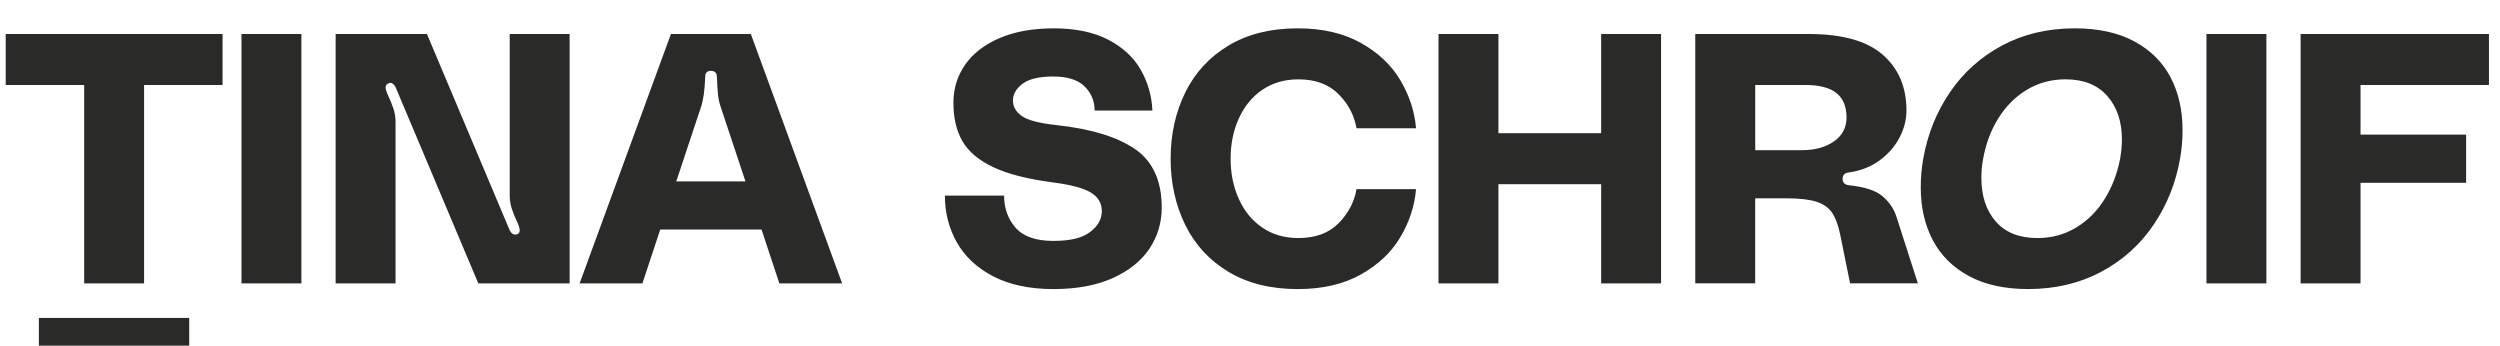 <?xml version="1.0" encoding="utf-8"?>
<svg xmlns="http://www.w3.org/2000/svg" fill="none" height="100%" overflow="visible" preserveAspectRatio="none" style="display: block;" viewBox="0 0 311 43" width="100%">
<g clip-path="url(#clip0_0_85)" id="tinaschroif_horizontal_black 2">
<path d="M23.539 39.548H4.836V43H23.539V39.548Z" fill="#2A2A29" id="Vector"/>
<g id="Clip path group">
<mask height="43" id="mask0_0_85" maskUnits="userSpaceOnUse" style="mask-type:luminance" width="311" x="0" y="0">
<g id="clippath">
<path d="M311 0H0V43H311V0Z" fill="white" id="Vector_2"/>
</g>
</mask>
<g mask="url(#mask0_0_85)">
<g id="Group">
<path d="M131.116 3.525C133.749 3.525 136.055 3.996 137.86 4.935C139.666 5.877 141.011 7.115 141.897 8.66C142.783 10.201 143.273 11.899 143.361 13.751H136.172C136.172 12.575 135.756 11.579 134.929 10.753C134.101 9.931 132.799 9.518 131.023 9.518C129.248 9.518 128.008 9.821 127.207 10.42C126.409 11.023 126.008 11.72 126.008 12.513C126.008 13.247 126.364 13.879 127.074 14.408C127.784 14.938 129.218 15.318 131.377 15.556C135.727 16.027 138.999 17.024 141.206 18.554L141.214 18.551C143.416 20.078 144.519 22.503 144.519 25.822C144.519 27.703 144.008 29.409 142.99 30.936C141.968 32.462 140.445 33.683 138.419 34.596C136.393 35.505 133.929 35.962 131.031 35.962C128.133 35.962 125.581 35.432 123.554 34.376C121.529 33.317 120.021 31.907 119.028 30.147C118.035 28.383 117.543 26.444 117.543 24.329H124.908C124.908 25.914 125.39 27.254 126.349 28.339C127.309 29.427 128.872 29.968 131.031 29.968C133.19 29.968 134.624 29.603 135.602 28.865C136.577 28.131 137.065 27.265 137.065 26.265C137.065 25.264 136.62 24.53 135.734 23.975C134.848 23.416 133.278 22.992 131.031 22.697C127.865 22.284 125.379 21.656 123.577 20.801C121.772 19.95 120.492 18.876 119.738 17.583C118.984 16.29 118.605 14.69 118.605 12.78C118.605 11.015 119.095 9.437 120.069 8.042C121.044 6.647 122.47 5.545 124.349 4.737C126.229 3.93 128.483 3.525 131.116 3.525ZM161.425 3.525C164.502 3.525 167.117 4.127 169.279 5.332C171.438 6.537 173.078 8.086 174.203 9.982C175.328 11.877 175.979 13.868 176.156 15.953H168.746C168.481 14.368 167.742 12.955 166.528 11.724C165.315 10.49 163.645 9.872 161.516 9.872C159.799 9.872 158.305 10.307 157.033 11.173C155.761 12.039 154.786 13.229 154.106 14.741C153.426 16.253 153.088 17.923 153.088 19.745C153.088 21.568 153.426 23.233 154.106 24.745C154.786 26.257 155.761 27.448 157.033 28.314C158.305 29.179 159.799 29.613 161.516 29.613C163.645 29.613 165.318 28.996 166.528 27.762C167.738 26.527 168.481 25.117 168.746 23.532H176.156C175.98 25.618 175.328 27.608 174.203 29.504C173.078 31.4 171.438 32.948 169.279 34.154C167.121 35.359 164.502 35.962 161.425 35.962C158.082 35.962 155.221 35.25 152.838 33.825C150.455 32.401 148.661 30.454 147.447 27.985C146.234 25.516 145.627 22.769 145.627 19.745C145.627 16.721 146.234 13.97 147.447 11.505V11.501C148.661 9.032 150.455 7.089 152.838 5.661C155.217 4.237 158.082 3.525 161.425 3.525ZM258.112 3.525C261.039 3.525 263.511 4.069 265.522 5.153H265.518C267.53 6.242 269.03 7.732 270.023 9.628C271.012 11.524 271.509 13.704 271.509 16.173C271.509 17.407 271.406 18.598 271.2 19.741C270.667 22.769 269.564 25.516 267.894 27.982C266.221 30.451 264.048 32.397 261.371 33.822C258.694 35.246 255.671 35.958 252.299 35.958C249.372 35.958 246.908 35.414 244.911 34.329C242.914 33.245 241.421 31.75 240.429 29.855C239.436 27.959 238.942 25.779 238.942 23.31C238.942 22.075 239.046 20.885 239.252 19.741C239.785 16.717 240.884 13.966 242.557 11.501C244.227 9.032 246.397 7.089 249.059 5.661C251.722 4.237 254.737 3.525 258.112 3.525ZM27.686 10.577H17.924V35.257H10.47V10.573H0.71V4.23H27.686V10.577ZM37.494 35.257H30.04V4.23H37.494V35.257ZM63.405 28.646C63.581 29 63.805 29.176 64.07 29.176C64.453 29.176 64.647 29 64.647 28.646C64.647 28.441 64.574 28.16 64.427 27.81C64.099 27.134 63.849 26.524 63.673 25.98C63.496 25.436 63.408 24.884 63.408 24.325V4.23H70.862V35.257H59.503L49.21 10.84C49.004 10.461 48.765 10.282 48.501 10.311C48.144 10.398 47.968 10.592 47.968 10.884C47.968 11.059 48.041 11.326 48.188 11.677C48.512 12.352 48.765 12.963 48.941 13.507C49.118 14.051 49.207 14.602 49.207 15.157V35.253H41.753V4.23H53.112L63.405 28.646ZM186.404 16.572H199.183V4.23H206.637V35.257H199.183V22.915H186.404V35.257H178.95V4.23H186.404V16.572ZM281.938 35.257H274.484V4.23H281.938V35.257ZM309.625 10.577H293.65V16.746H306.786V22.74H293.65V35.257H286.196V4.23H309.625V10.577ZM104.763 35.253H96.953L94.735 28.555H82.134L79.916 35.253H72.105L83.465 4.226H93.404L104.763 35.253ZM225.006 4.23C229.176 4.23 232.246 5.088 234.214 6.808C236.181 8.528 237.163 10.84 237.163 13.747C237.163 14.894 236.876 16.016 236.299 17.119C235.721 18.222 234.893 19.168 233.812 19.96C232.731 20.753 231.452 21.254 229.973 21.458C229.47 21.517 229.22 21.783 229.22 22.25C229.22 22.718 229.484 22.985 230.017 23.043C231.97 23.248 233.36 23.704 234.187 24.409C235.015 25.114 235.592 25.965 235.92 26.966L238.582 35.249H230.15L228.907 29.124C228.668 27.978 228.337 27.09 227.911 26.458C227.481 25.826 226.829 25.373 225.958 25.092C225.086 24.814 223.85 24.672 222.251 24.672H218.345V35.249H210.891V4.23H225.006ZM256.954 9.869C255.178 9.869 253.575 10.303 252.14 11.169C250.706 12.035 249.522 13.219 248.592 14.716C247.661 16.213 247.033 17.89 246.706 19.741C246.559 20.446 246.485 21.253 246.485 22.166C246.485 24.398 247.084 26.199 248.283 27.565C249.482 28.931 251.203 29.613 253.453 29.613C255.229 29.613 256.833 29.179 258.267 28.314C259.701 27.448 260.885 26.264 261.815 24.767C262.746 23.269 263.389 21.593 263.746 19.741C263.893 18.861 263.967 18.064 263.967 17.36C263.967 15.128 263.36 13.32 262.146 11.94C260.933 10.559 259.201 9.869 256.954 9.869ZM88.432 8.814C87.958 8.814 87.724 9.076 87.723 9.606C87.665 11.253 87.487 12.499 87.189 13.354L84.127 22.565H92.735V22.561L89.672 13.35C89.495 12.85 89.378 12.323 89.319 11.765C89.26 11.206 89.216 10.486 89.186 9.606C89.186 9.076 88.936 8.814 88.432 8.814ZM218.349 18.682H224.163C225.788 18.682 227.12 18.317 228.157 17.579V17.583C229.19 16.849 229.709 15.863 229.709 14.632C229.709 13.252 229.286 12.229 228.444 11.568C227.602 10.906 226.322 10.573 224.604 10.573H218.349V18.682Z" fill="#2A2A29" id="Union"/>
</g>
</g>
</g>
</g>
<defs>
<clipPath id="clip0_0_85">
<rect fill="white" height="43" width="311"/>
</clipPath>
</defs>
</svg>